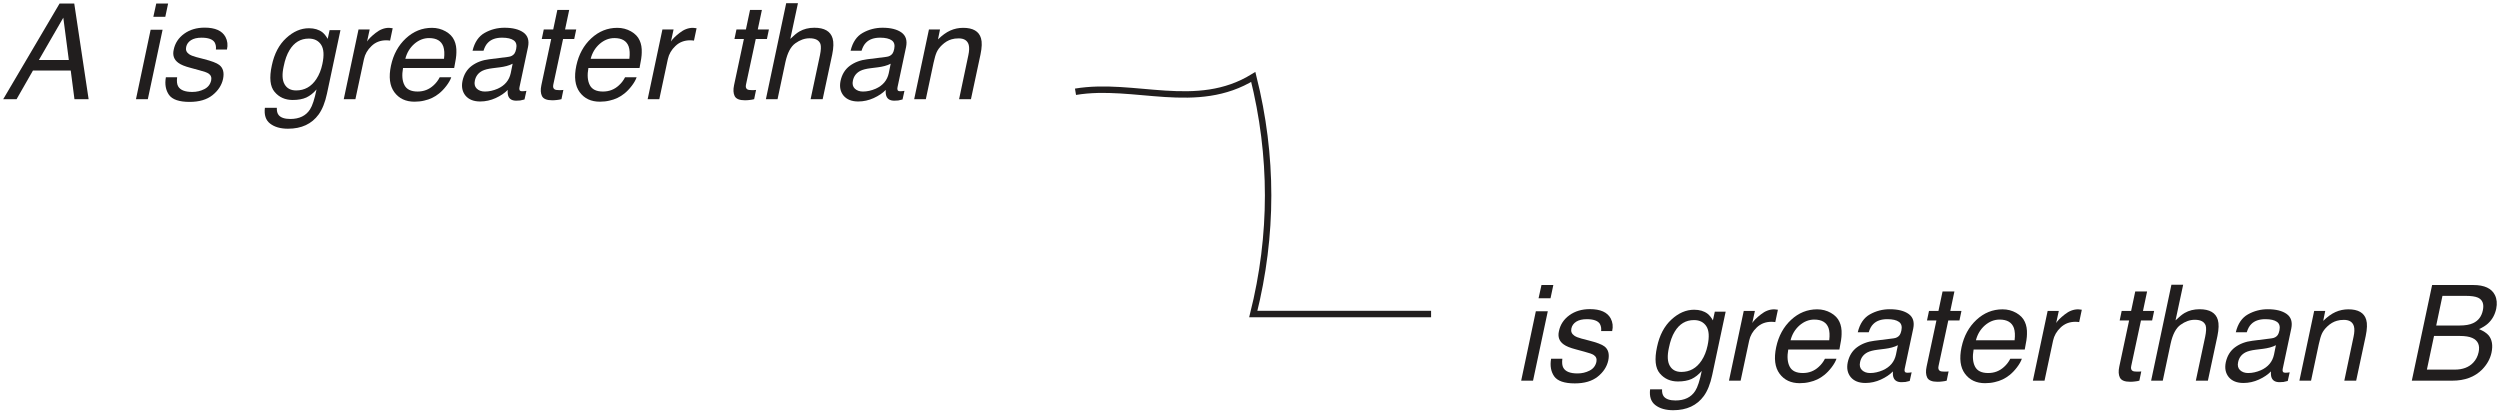 <?xml version="1.0" encoding="UTF-8" standalone="no"?>
<svg
   xmlns:dc="http://purl.org/dc/elements/1.1/"
   xmlns:cc="http://creativecommons.org/ns#"
   xmlns:rdf="http://www.w3.org/1999/02/22-rdf-syntax-ns#"
   xmlns:svg="http://www.w3.org/2000/svg"
   xmlns="http://www.w3.org/2000/svg"
   xmlns:xlink="http://www.w3.org/1999/xlink"
   xmlns:sodipodi="http://sodipodi.sourceforge.net/DTD/sodipodi-0.dtd"
   xmlns:inkscape="http://www.inkscape.org/namespaces/inkscape"
   inkscape:version="1.0beta2 (2b71d25, 2019-12-03)"
   sodipodi:docname="Line.svg"
   id="svg5549"
   version="1.1"
   viewBox="0 0 388.757 64.289"
   height="64.289pt"
   width="388.757pt">
  <sodipodi:namedview
     inkscape:current-layer="svg5549"
     inkscape:window-maximized="0"
     inkscape:window-y="23"
     inkscape:window-x="0"
     inkscape:cy="409.7761"
     inkscape:cx="-148.41024"
     inkscape:zoom="0.25757576"
     fit-margin-bottom="0.5"
     fit-margin-right="0.5"
     fit-margin-top="0.5"
     fit-margin-left="0.5"
     showgrid="false"
     id="namedview5551"
     inkscape:window-height="480"
     inkscape:window-width="870"
     inkscape:pageshadow="2"
     inkscape:pageopacity="0"
     guidetolerance="10"
     gridtolerance="10"
     objecttolerance="10"
     borderopacity="1"
     inkscape:document-rotation="0"
     bordercolor="#666666"
     pagecolor="#ffffff" />
  <defs
     id="defs5472">
    <g
       id="g5470">
      <symbol
         id="glyph0-0"
         overflow="visible">
        <path
           inkscape:connector-curvature="0"
           id="path5431"
           d="M 0.672,0 V -14.875 H 12.469 V 0 Z m 9.938,-1.859 v -11.156 H 2.531 v 11.156 z m 0,0"
           style="stroke:none" />
      </symbol>
      <symbol
         id="glyph0-1"
         overflow="visible">
        <path
           inkscape:connector-curvature="0"
           id="path5434"
           d="M 10.5,-6.094 9.641,-12.672 5.844,-6.094 Z M 9.062,-14.875 h 2.281 L 13.578,0 H 11.375 l -0.578,-4.453 h -5.875 L 2.375,0 H 0.297 Z m 0,0"
           style="stroke:none" />
      </symbol>
      <symbol
         id="glyph0-2"
         overflow="visible">
        <path
           inkscape:connector-curvature="0"
           id="path5437"
           d=""
           style="stroke:none" />
      </symbol>
      <symbol
         id="glyph0-3"
         overflow="visible">
        <path
           inkscape:connector-curvature="0"
           id="path5440"
           d="M 3.625,-10.797 H 5.484 L 3.188,0 H 1.344 Z M 4.5,-14.875 h 1.844 l -0.438,2.062 H 4.047 Z m 0,0"
           style="stroke:none" />
      </symbol>
      <symbol
         id="glyph0-4"
         overflow="visible">
        <path
           inkscape:connector-curvature="0"
           id="path5443"
           d="M 3.141,-3.406 C 3.066,-2.789 3.117,-2.32 3.297,-2 3.629,-1.414 4.363,-1.125 5.5,-1.125 c 0.676,0 1.301,-0.145 1.875,-0.438 0.57,-0.289 0.926,-0.742 1.062,-1.359 0.094,-0.469 -0.043,-0.82 -0.406,-1.062 C 7.801,-4.141 7.32,-4.312 6.594,-4.5 l -1.375,-0.375 c -0.875,-0.227 -1.5,-0.484 -1.875,-0.766 C 2.656,-6.129 2.41,-6.812 2.609,-7.688 c 0.207,-1.02 0.75,-1.848 1.625,-2.484 0.875,-0.633 1.938,-0.953 3.188,-0.953 1.633,0 2.711,0.48 3.234,1.438 0.32,0.605 0.398,1.262 0.234,1.969 H 9.172 C 9.223,-8.133 9.156,-8.508 8.969,-8.844 8.656,-9.32 7.977,-9.562 6.938,-9.562 6.25,-9.562 5.703,-9.43 5.297,-9.172 4.891,-8.91 4.641,-8.562 4.547,-8.125 4.441,-7.656 4.594,-7.281 5,-7 c 0.238,0.168 0.609,0.32 1.109,0.453 L 7.25,-6.25 c 1.238,0.312 2.051,0.621 2.438,0.922 0.602,0.461 0.801,1.188 0.594,2.188 -0.211,0.969 -0.758,1.809 -1.641,2.516 -0.875,0.695 -2.062,1.047 -3.562,1.047 -1.617,0 -2.684,-0.367 -3.203,-1.094 C 1.363,-1.41 1.203,-2.32 1.391,-3.406 Z m 0,0"
           style="stroke:none" />
      </symbol>
      <symbol
         id="glyph0-5"
         overflow="visible">
        <path
           inkscape:connector-curvature="0"
           id="path5446"
           d="m 9.594,-10.406 c 0.301,0.242 0.578,0.586 0.828,1.031 l 0.297,-1.359 h 1.688 L 10.312,-0.875 C 10.02,0.5 9.586,1.582 9.016,2.375 7.941,3.852 6.352,4.594 4.25,4.594 3.082,4.594 2.156,4.328 1.469,3.797 0.789,3.273 0.52,2.457 0.656,1.344 h 1.859 c -0.023,0.488 0.07,0.863 0.281,1.125 0.332,0.406 0.938,0.609 1.812,0.609 1.406,0 2.426,-0.496 3.062,-1.484 0.375,-0.574 0.711,-1.609 1.016,-3.109 -0.48,0.562 -1.008,0.98 -1.578,1.25 C 6.535,-0.004 5.828,0.125 4.984,0.125 3.816,0.125 2.879,-0.289 2.172,-1.125 1.461,-1.957 1.316,-3.332 1.734,-5.25 2.117,-7.07 2.863,-8.488 3.969,-9.5 5.07,-10.52 6.25,-11.031 7.5,-11.031 c 0.852,0 1.551,0.211 2.094,0.625 z m -2.109,0.984 c -1.281,0 -2.281,0.602 -3,1.797 -0.398,0.648 -0.699,1.484 -0.906,2.516 -0.273,1.23 -0.227,2.164 0.141,2.797 0.363,0.637 0.961,0.953 1.797,0.953 1.312,0 2.359,-0.586 3.141,-1.766 0.438,-0.664 0.75,-1.445 0.938,-2.344 0.289,-1.344 0.227,-2.336 -0.188,-2.984 -0.418,-0.645 -1.059,-0.969 -1.922,-0.969 z m 0,0"
           style="stroke:none" />
      </symbol>
      <symbol
         id="glyph0-6"
         overflow="visible">
        <path
           inkscape:connector-curvature="0"
           id="path5449"
           d="m 3.688,-10.844 h 1.734 l -0.406,1.875 c 0.219,-0.363 0.66,-0.805 1.328,-1.328 0.664,-0.531 1.359,-0.797 2.078,-0.797 0.031,0 0.086,0.008 0.172,0.016 0.082,0.012 0.219,0.027 0.406,0.047 L 8.594,-9.109 C 8.488,-9.129 8.391,-9.141 8.297,-9.141 8.211,-9.148 8.117,-9.156 8.016,-9.156 c -0.93,0 -1.699,0.297 -2.312,0.891 -0.617,0.586 -1.008,1.262 -1.172,2.031 L 3.203,0 h -1.812 z m 0,0"
           style="stroke:none" />
      </symbol>
      <symbol
         id="glyph0-7"
         overflow="visible">
        <path
           inkscape:connector-curvature="0"
           id="path5452"
           d="m 11.672,-9.141 c 0.25,0.543 0.359,1.18 0.328,1.906 0,0.5 -0.117,1.297 -0.344,2.391 H 3.703 c -0.199,1.105 -0.125,1.992 0.219,2.656 0.344,0.668 1.023,1 2.047,1 0.957,0 1.781,-0.316 2.469,-0.953 0.406,-0.363 0.727,-0.785 0.969,-1.266 h 1.797 C 11.066,-3 10.812,-2.551 10.438,-2.062 10.07,-1.582 9.691,-1.188 9.297,-0.875 8.629,-0.332 7.863,0.031 7,0.219 6.539,0.332 6.035,0.391 5.484,0.391 c -1.355,0 -2.398,-0.488 -3.125,-1.469 -0.73,-0.988 -0.906,-2.367 -0.531,-4.141 0.375,-1.738 1.145,-3.148 2.312,-4.234 1.176,-1.094 2.531,-1.641 4.062,-1.641 0.77,0 1.477,0.184 2.125,0.547 0.645,0.367 1.094,0.836 1.344,1.406 z m -1.594,2.859 C 10.172,-7.07 10.133,-7.707 9.969,-8.188 9.656,-9.062 8.914,-9.5 7.75,-9.5 c -0.836,0 -1.602,0.305 -2.297,0.906 -0.688,0.605 -1.152,1.375 -1.391,2.312 z m 0,0"
           style="stroke:none" />
      </symbol>
      <symbol
         id="glyph0-8"
         overflow="visible">
        <path
           inkscape:connector-curvature="0"
           id="path5455"
           d="m 4.922,-1.188 c 0.633,0 1.289,-0.145 1.969,-0.438 1.113,-0.5 1.789,-1.305 2.031,-2.422 l 0.297,-1.469 c -0.25,0.137 -0.562,0.258 -0.938,0.359 -0.367,0.094 -0.719,0.164 -1.062,0.203 L 6.078,-4.812 C 5.398,-4.727 4.875,-4.594 4.5,-4.406 c -0.625,0.324 -1.012,0.828 -1.156,1.516 -0.117,0.531 -0.016,0.949 0.297,1.25 0.32,0.305 0.75,0.453 1.281,0.453 z M 8.531,-6.578 C 8.969,-6.629 9.289,-6.801 9.5,-7.094 c 0.113,-0.164 0.203,-0.398 0.266,-0.703 0.133,-0.625 0.008,-1.07 -0.375,-1.344 -0.387,-0.281 -0.992,-0.422 -1.812,-0.422 -0.961,0 -1.688,0.258 -2.188,0.766 C 5.098,-8.516 4.863,-8.094 4.688,-7.531 H 2.984 C 3.305,-8.863 3.938,-9.789 4.875,-10.312 c 0.945,-0.531 1.973,-0.797 3.078,-0.797 1.27,0 2.25,0.246 2.938,0.734 0.688,0.492 0.926,1.246 0.719,2.266 l -1.328,6.25 c -0.043,0.188 -0.039,0.34 0.016,0.453 0.051,0.117 0.195,0.172 0.438,0.172 0.082,0 0.176,-0.004 0.281,-0.016 0.102,-0.008 0.219,-0.023 0.344,-0.047 L 11.062,0.047 c -0.293,0.082 -0.516,0.133 -0.672,0.156 -0.148,0.02 -0.352,0.031 -0.609,0.031 -0.625,0 -1.031,-0.227 -1.219,-0.672 -0.105,-0.238 -0.141,-0.57 -0.109,-1 -0.48,0.492 -1.105,0.914 -1.875,1.266 -0.773,0.352 -1.574,0.531 -2.406,0.531 -1.012,0 -1.773,-0.305 -2.281,-0.906 -0.5,-0.613 -0.656,-1.379 -0.469,-2.297 0.219,-1.008 0.695,-1.789 1.438,-2.344 0.75,-0.551 1.648,-0.891 2.703,-1.016 z m 0,0"
           style="stroke:none" />
      </symbol>
      <symbol
         id="glyph0-9"
         overflow="visible">
        <path
           inkscape:connector-curvature="0"
           id="path5458"
           d="m 4.641,-13.875 h 1.844 l -0.641,3.031 h 1.734 l -0.312,1.484 H 5.531 L 4.016,-2.281 c -0.086,0.375 -0.012,0.633 0.219,0.766 0.133,0.074 0.367,0.109 0.703,0.109 0.082,0 0.172,0 0.266,0 0.102,-0.008 0.227,-0.02 0.375,-0.031 L 5.281,0 C 5.051,0.062 4.816,0.102 4.578,0.125 4.348,0.156 4.102,0.172 3.844,0.172 3,0.172 2.469,-0.047 2.25,-0.484 c -0.211,-0.438 -0.242,-1 -0.094,-1.688 l 1.531,-7.188 H 2.219 l 0.312,-1.484 H 4 Z m 0,0"
           style="stroke:none" />
      </symbol>
      <symbol
         id="glyph0-10"
         overflow="visible">
        <path
           inkscape:connector-curvature="0"
           id="path5461"
           d="M 4.5,-14.922 H 6.328 L 5.141,-9.375 C 5.691,-9.914 6.164,-10.301 6.562,-10.531 7.227,-10.914 8,-11.109 8.875,-11.109 c 1.57,0 2.52,0.555 2.844,1.656 0.176,0.594 0.156,1.43 -0.062,2.5 L 10.172,0 h -1.875 L 9.75,-6.828 c 0.164,-0.801 0.191,-1.383 0.078,-1.75 -0.219,-0.594 -0.781,-0.891 -1.688,-0.891 -0.762,0 -1.5,0.262 -2.219,0.781 C 5.203,-8.176 4.688,-7.195 4.375,-5.75 L 3.156,0 h -1.812 z m 0,0"
           style="stroke:none" />
      </symbol>
      <symbol
         id="glyph0-11"
         overflow="visible">
        <path
           inkscape:connector-curvature="0"
           id="path5464"
           d="m 3.641,-10.844 h 1.719 l -0.312,1.547 c 0.645,-0.633 1.281,-1.094 1.906,-1.375 0.633,-0.281 1.301,-0.422 2,-0.422 1.539,0 2.469,0.543 2.781,1.625 0.176,0.586 0.148,1.422 -0.078,2.516 L 10.172,0 h -1.844 l 1.438,-6.828 c 0.145,-0.664 0.164,-1.203 0.062,-1.609 -0.188,-0.676 -0.711,-1.016 -1.562,-1.016 -0.43,0 -0.793,0.047 -1.094,0.141 -0.531,0.148 -1.031,0.445 -1.5,0.891 -0.375,0.355 -0.652,0.727 -0.828,1.109 -0.168,0.375 -0.328,0.922 -0.484,1.641 L 3.156,0 h -1.812 z m 0,0"
           style="stroke:none" />
      </symbol>
      <symbol
         id="glyph0-12"
         overflow="visible">
        <path
           inkscape:connector-curvature="0"
           id="path5467"
           d="m 8.984,-8.578 c 0.852,0 1.539,-0.117 2.062,-0.359 0.82,-0.375 1.332,-1.039 1.531,-2 0.207,-0.977 -0.043,-1.633 -0.75,-1.969 -0.418,-0.188 -1.062,-0.281 -1.938,-0.281 h -3.594 l -0.969,4.609 z m -0.781,6.859 c 1.238,0 2.195,-0.359 2.875,-1.078 0.426,-0.445 0.707,-0.992 0.844,-1.641 0.227,-1.07 -0.102,-1.805 -0.984,-2.203 -0.461,-0.207 -1.109,-0.312 -1.953,-0.312 h -4 L 3.875,-1.719 Z M 4.688,-14.875 h 6.391 c 1.738,0 2.863,0.523 3.375,1.562 0.301,0.617 0.367,1.324 0.203,2.125 -0.199,0.938 -0.633,1.711 -1.297,2.312 -0.344,0.312 -0.805,0.602 -1.375,0.859 0.695,0.293 1.195,0.621 1.5,0.984 0.531,0.656 0.676,1.555 0.438,2.688 -0.211,0.961 -0.695,1.828 -1.453,2.609 C 11.32,-0.578 9.77,0 7.812,0 H 1.531 Z m 0,0"
           style="stroke:none" />
      </symbol>
    </g>
  </defs>
  <g
     transform="translate(-54.793,-88.668)"
     id="surface1">
    <g
       id="g5508"
       style="fill:#211e1e;fill-opacity:1">
      <use
         height="100%"
         width="100%"
         id="use5474"
         y="104.09"
         x="54.996"
         xlink:href="#glyph0-1" />
      <use
         height="100%"
         width="100%"
         id="use5476"
         y="104.09"
         x="68.827"
         xlink:href="#glyph0-2" />
      <use
         height="100%"
         width="100%"
         id="use5478"
         y="104.09"
         x="74.592"
         xlink:href="#glyph0-3" />
      <use
         height="100%"
         width="100%"
         id="use5480"
         y="104.09"
         x="79.195"
         xlink:href="#glyph0-4" />
      <use
         height="100%"
         width="100%"
         id="use5482"
         y="104.09"
         x="89.563"
         xlink:href="#glyph0-2" />
      <use
         height="100%"
         width="100%"
         id="use5484"
         y="104.09"
         x="95.328"
         xlink:href="#glyph0-5" />
      <use
         height="100%"
         width="100%"
         id="use5486"
         y="104.09"
         x="106.857"
         xlink:href="#glyph0-6" />
      <use
         height="100%"
         width="100%"
         id="use5488"
         y="104.09"
         x="113.762"
         xlink:href="#glyph0-7" />
      <use
         height="100%"
         width="100%"
         id="use5490"
         y="104.09"
         x="125.291"
         xlink:href="#glyph0-8" />
      <use
         height="100%"
         width="100%"
         id="use5492"
         y="104.09"
         x="136.82"
         xlink:href="#glyph0-9" />
      <use
         height="100%"
         width="100%"
         id="use5494"
         y="104.09"
         x="142.585"
         xlink:href="#glyph0-7" />
      <use
         height="100%"
         width="100%"
         id="use5496"
         y="104.09"
         x="154.114"
         xlink:href="#glyph0-6" />
      <use
         height="100%"
         width="100%"
         id="use5498"
         y="104.09"
         x="161.019"
         xlink:href="#glyph0-2" />
      <use
         height="100%"
         width="100%"
         id="use5500"
         y="104.09"
         x="166.784"
         xlink:href="#glyph0-9" />
      <use
         height="100%"
         width="100%"
         id="use5502"
         y="104.09"
         x="172.548"
         xlink:href="#glyph0-10" />
      <use
         height="100%"
         width="100%"
         id="use5504"
         y="104.09"
         x="184.078"
         xlink:href="#glyph0-8" />
      <use
         height="100%"
         width="100%"
         id="use5506"
         y="104.09"
         x="195.607"
         xlink:href="#glyph0-11" />
    </g>
    <g
       id="g5544"
       style="fill:#211e1e;fill-opacity:1">
      <use
         height="100%"
         width="100%"
         id="use5510"
         y="147.863"
         x="289.997"
         xlink:href="#glyph0-3" />
      <use
         height="100%"
         width="100%"
         id="use5512"
         y="147.863"
         x="294.601"
         xlink:href="#glyph0-4" />
      <use
         height="100%"
         width="100%"
         id="use5514"
         y="147.863"
         x="304.969"
         xlink:href="#glyph0-2" />
      <use
         height="100%"
         width="100%"
         id="use5516"
         y="147.863"
         x="310.733"
         xlink:href="#glyph0-5" />
      <use
         height="100%"
         width="100%"
         id="use5518"
         y="147.863"
         x="322.262"
         xlink:href="#glyph0-6" />
      <use
         height="100%"
         width="100%"
         id="use5520"
         y="147.863"
         x="329.167"
         xlink:href="#glyph0-7" />
      <use
         height="100%"
         width="100%"
         id="use5522"
         y="147.863"
         x="340.697"
         xlink:href="#glyph0-8" />
      <use
         height="100%"
         width="100%"
         id="use5524"
         y="147.863"
         x="352.226"
         xlink:href="#glyph0-9" />
      <use
         height="100%"
         width="100%"
         id="use5526"
         y="147.863"
         x="357.991"
         xlink:href="#glyph0-7" />
      <use
         height="100%"
         width="100%"
         id="use5528"
         y="147.863"
         x="369.52"
         xlink:href="#glyph0-6" />
      <use
         height="100%"
         width="100%"
         id="use5530"
         y="147.863"
         x="376.425"
         xlink:href="#glyph0-2" />
      <use
         height="100%"
         width="100%"
         id="use5532"
         y="147.863"
         x="382.189"
         xlink:href="#glyph0-9" />
      <use
         height="100%"
         width="100%"
         id="use5534"
         y="147.863"
         x="387.954"
         xlink:href="#glyph0-10" />
      <use
         height="100%"
         width="100%"
         id="use5536"
         y="147.863"
         x="399.483"
         xlink:href="#glyph0-8" />
      <use
         height="100%"
         width="100%"
         id="use5538"
         y="147.863"
         x="411.012"
         xlink:href="#glyph0-11" />
      <use
         height="100%"
         width="100%"
         id="use5540"
         y="147.863"
         x="422.542"
         xlink:href="#glyph0-2" />
      <use
         height="100%"
         width="100%"
         id="use5542"
         y="147.863"
         x="428.306"
         xlink:href="#glyph0-12" />
    </g>
    <path
       inkscape:connector-curvature="0"
       id="path5546"
       transform="matrix(1,0,0,-1,222.037,102.938)"
       d="M -0.002,0 C 9.154,1.523 18.818,-3.137 27.646,2.305 c 3.074,-12.293 3.074,-24.574 0,-36.867 h 27.648"
       style="fill:none;stroke:#211e1e;stroke-width:1;stroke-linecap:butt;stroke-linejoin:miter;stroke-miterlimit:4;stroke-opacity:1" />
  </g>
</svg>
